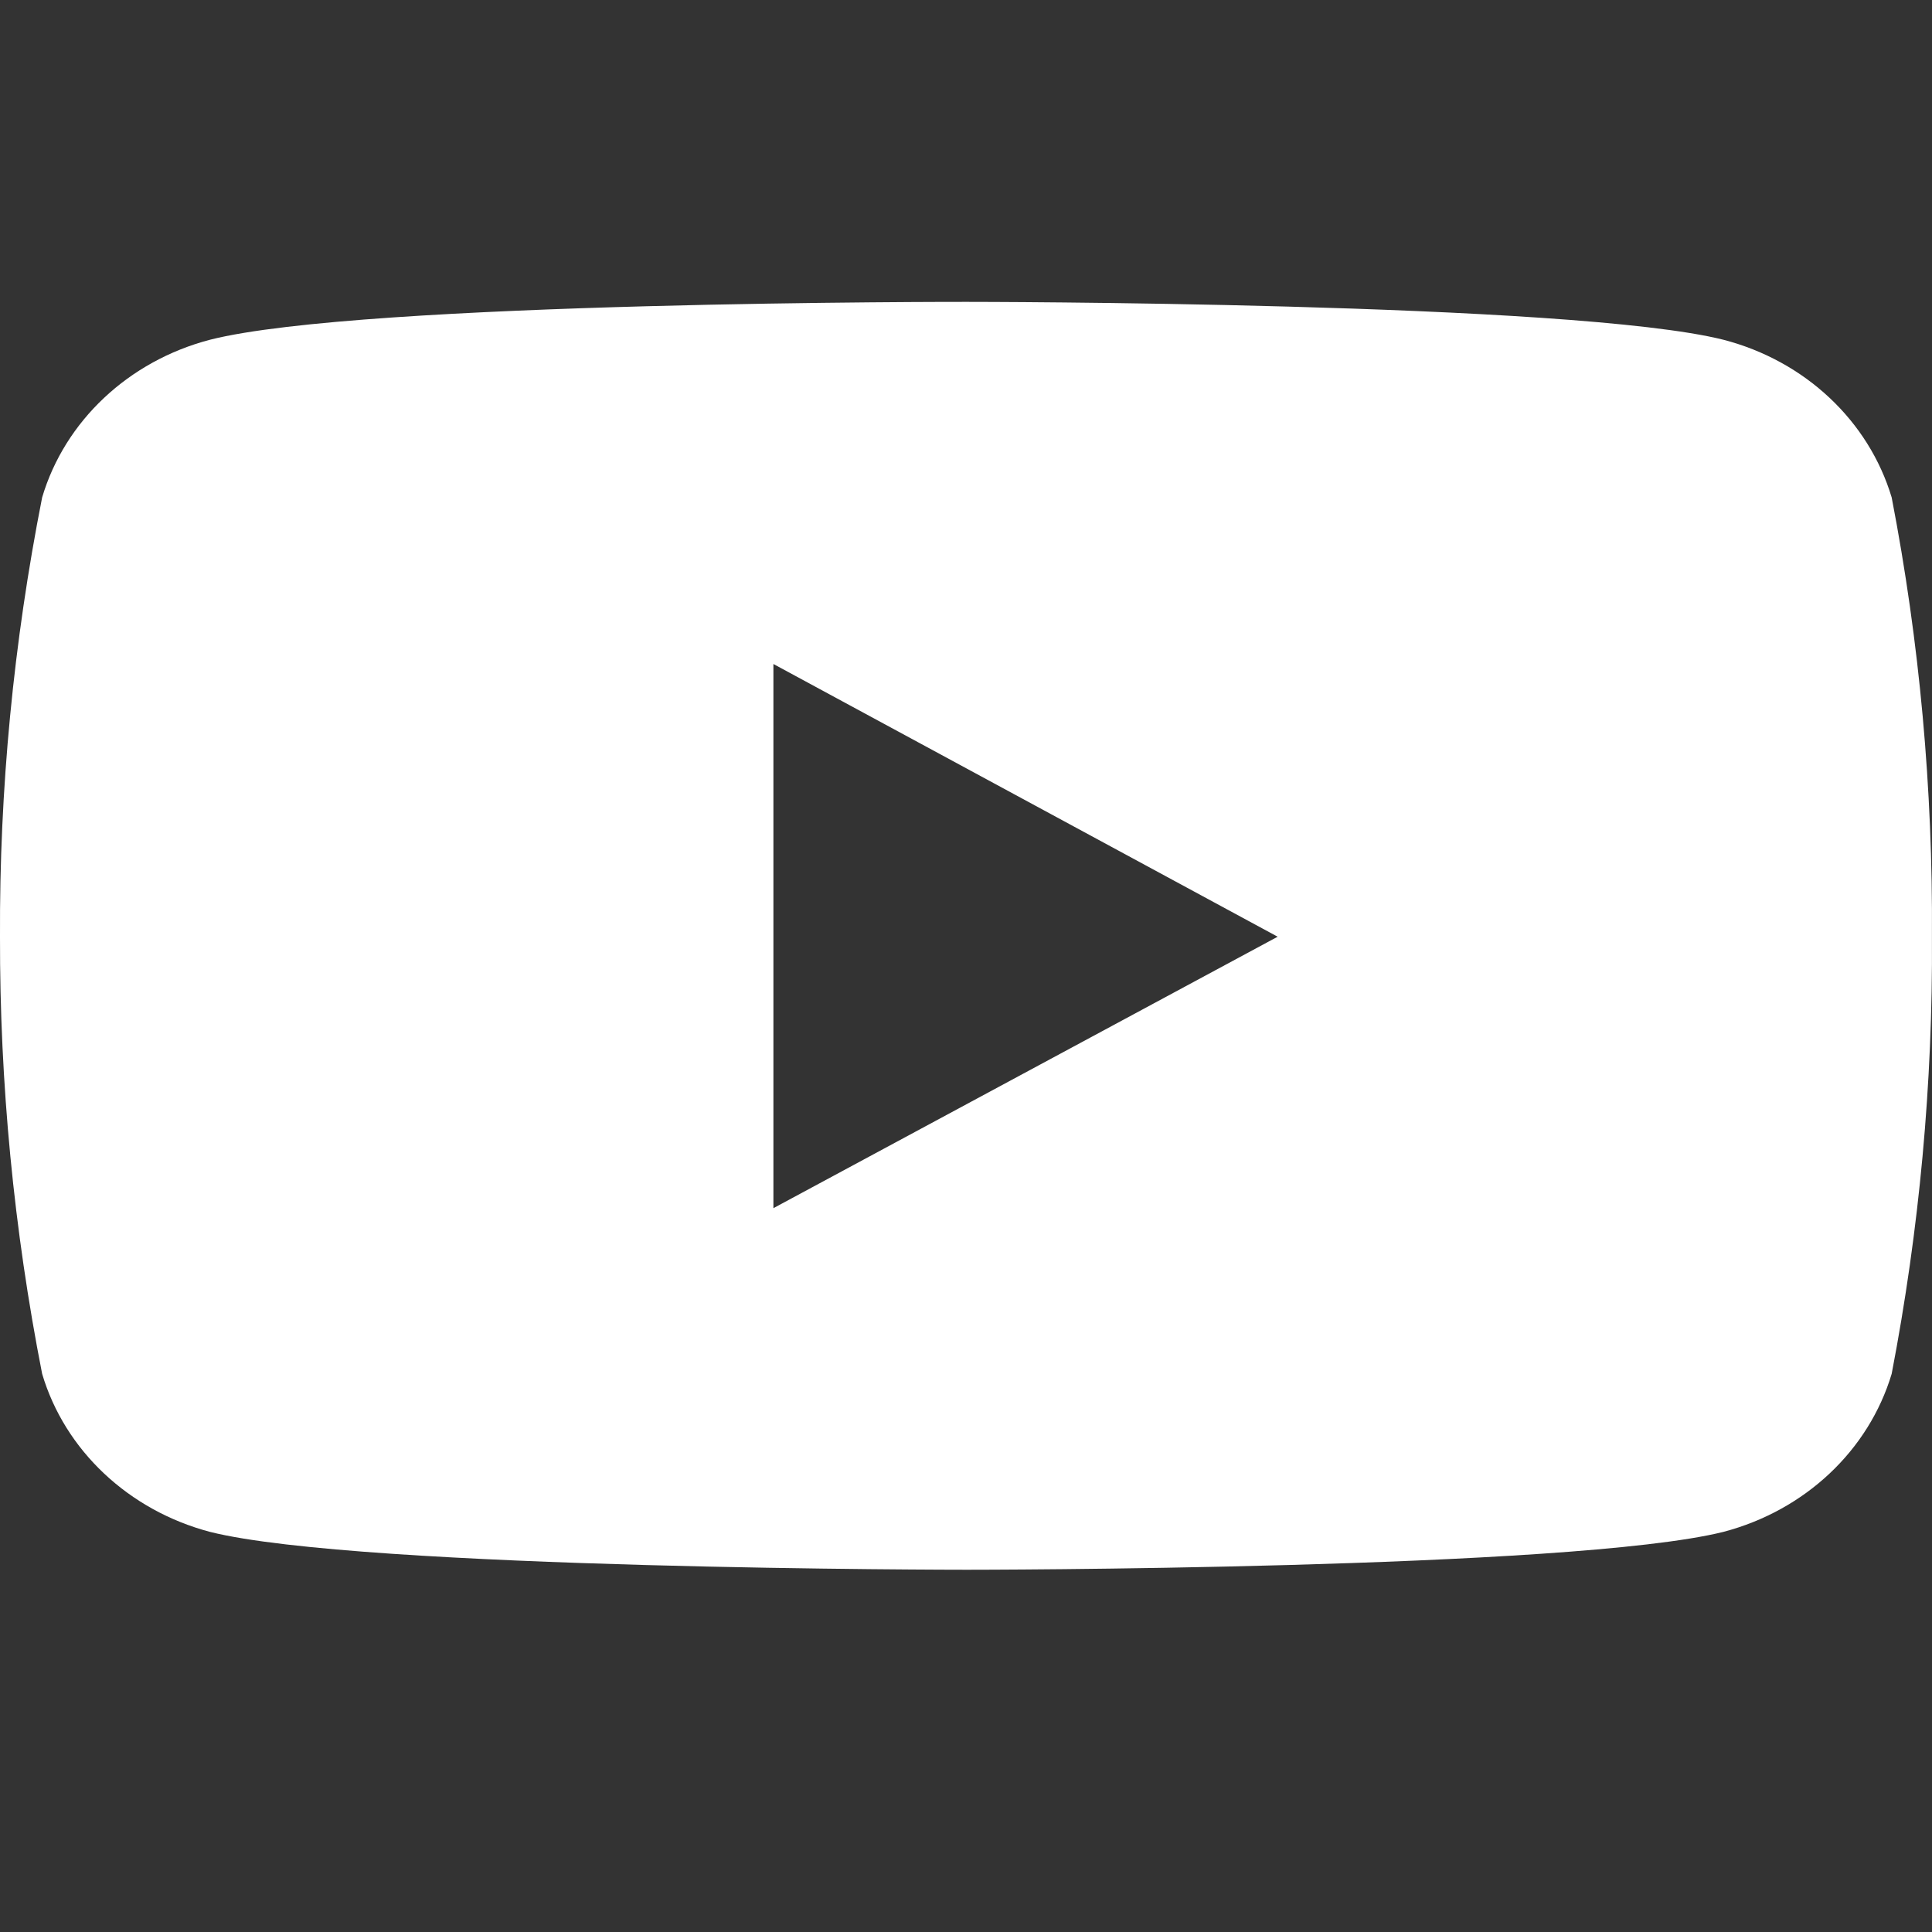 <svg width="32" height="32" viewBox="0 0 32 32" fill="none" xmlns="http://www.w3.org/2000/svg">
<rect x="0" y="0" width="32" height="32" fill="#333333" stroke="none"/>
<path d="M31.332 8.239C30.952 6.972 29.899 5.978 28.544 5.627C26.048 5 16.015 5 16.015 5C16.015 5 6.001 4.985 3.479 5.627C2.131 5.979 1.074 6.972 0.698 8.239C0.224 10.641 -0.011 13.072 0 15.515C-0.005 17.941 0.229 20.368 0.698 22.755C1.074 24.023 2.131 25.017 3.479 25.373C5.975 26 16.015 26 16.015 26C16.015 26 26.023 26 28.544 25.373C29.899 25.017 30.952 24.023 31.332 22.755C31.791 20.368 32.015 17.941 31.999 15.515C32.015 13.072 31.796 10.641 31.332 8.239ZM12.81 20.011V10.998L21.162 15.515L12.81 20.011Z" fill="white"/>
</svg>
